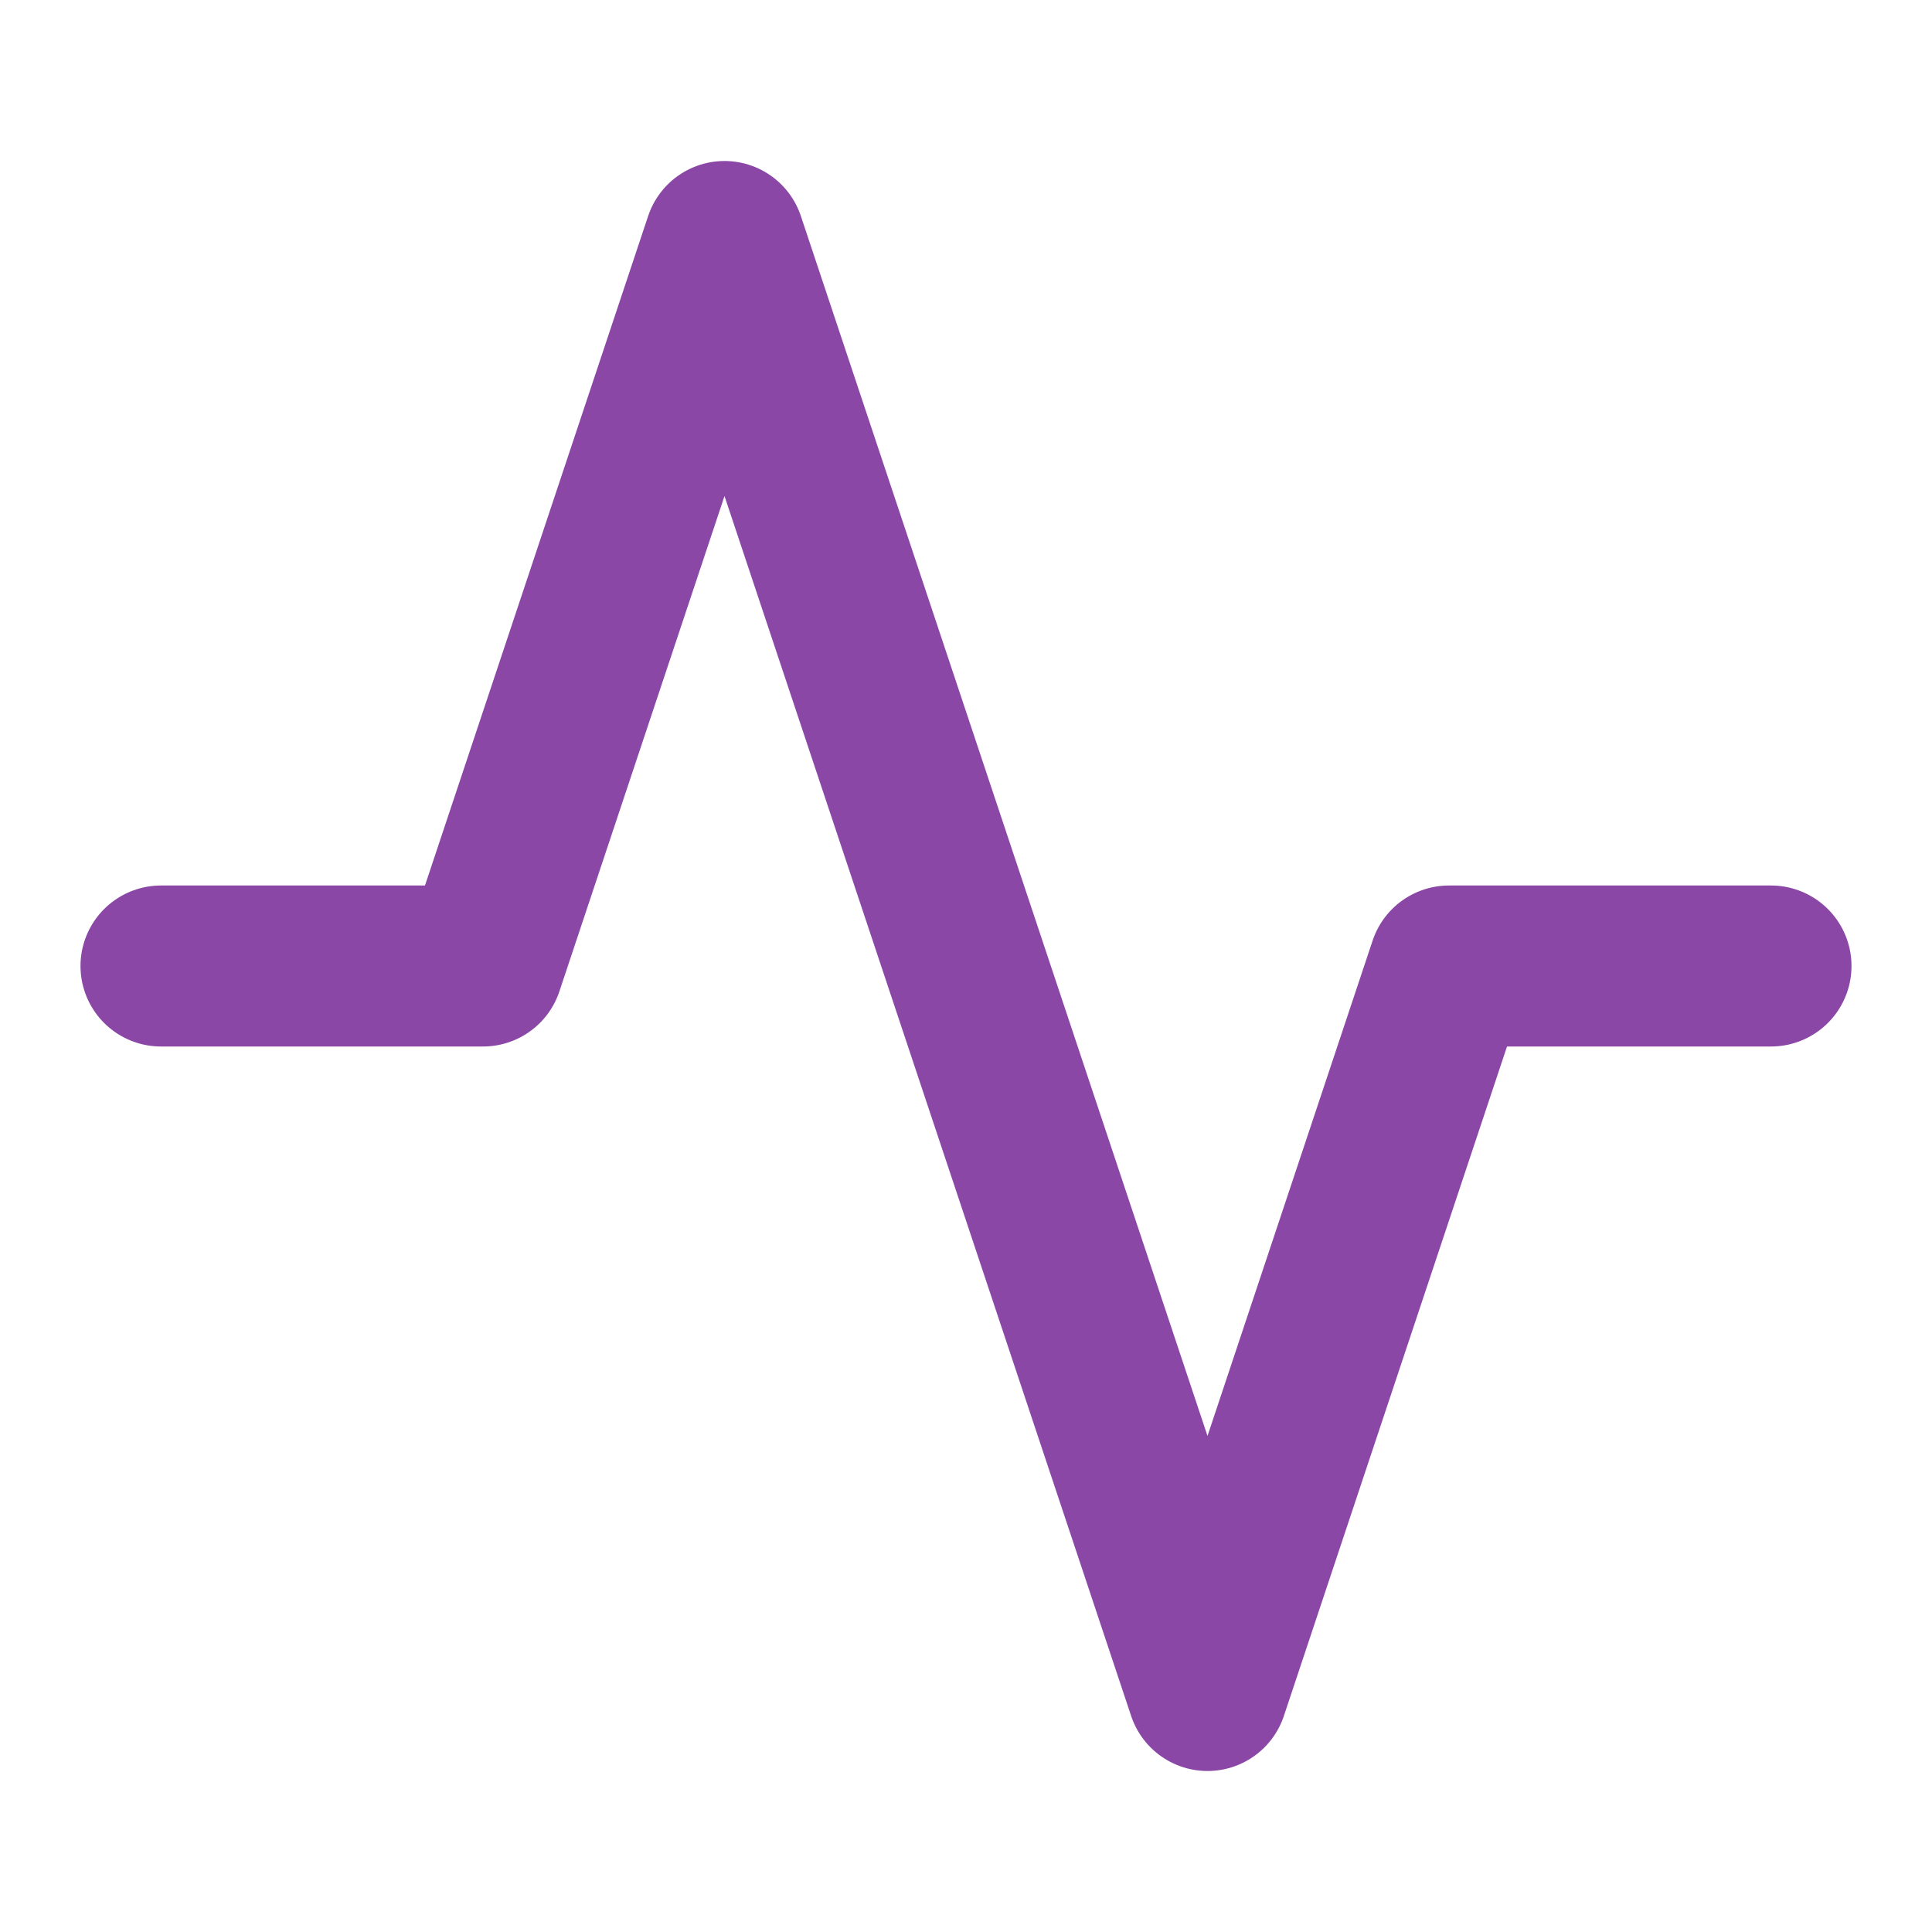 <svg xmlns="http://www.w3.org/2000/svg" width="24" height="24" viewBox="0 0 24 24" fill="none" stroke="#8b47a5" stroke-width="2" stroke-linecap="round" stroke-linejoin="round" class="feather feather-activity"><polyline points="22 12 18 12 15 21 9 3 6 12 2 12"></polyline></svg>
